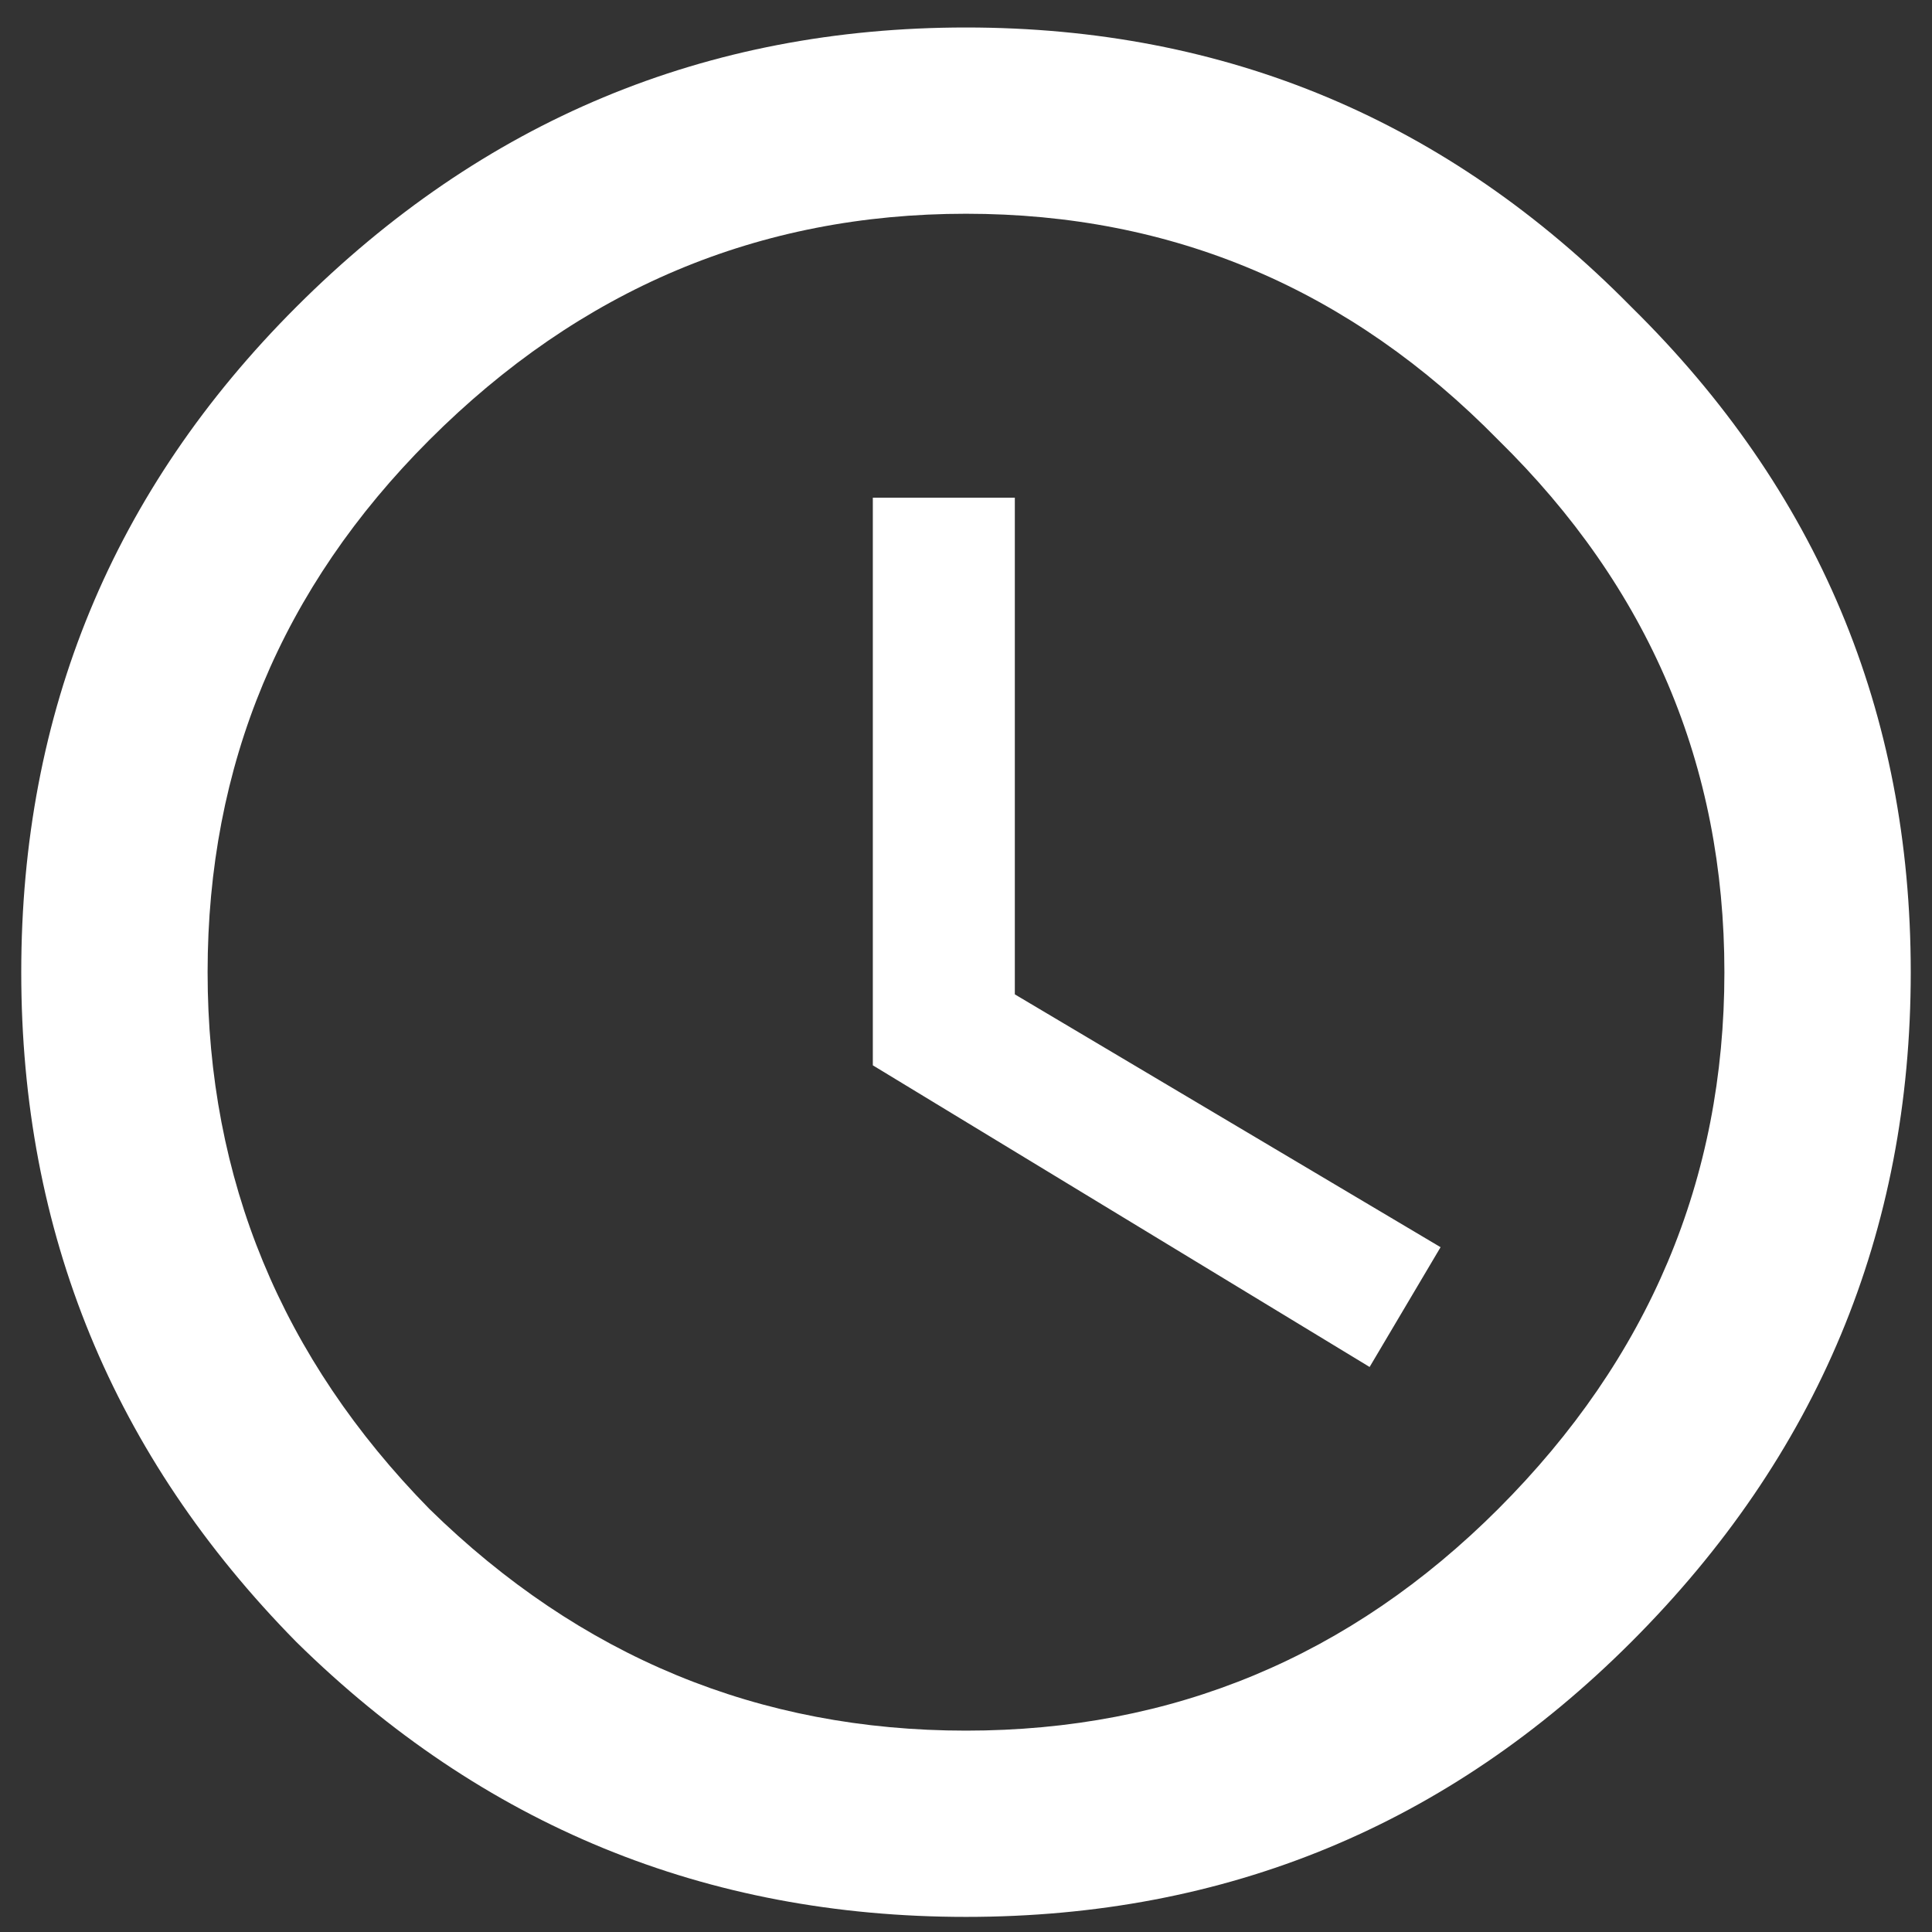<svg width="22" height="22" viewBox="0 0 22 22" fill="none" xmlns="http://www.w3.org/2000/svg">
<rect x="0" y="0" width="22" height="22" fill="#333333" stroke="none"/>
<path d="M11.556 5.667V11.323L16.404 14.202L15.596 15.566L9.939 12.131V5.667H11.556ZM4.889 17.182C6.606 18.865 8.643 19.707 11 19.707C13.357 19.707 15.377 18.865 17.061 17.182C18.778 15.465 19.636 13.428 19.636 11.071C19.636 8.714 18.778 6.694 17.061 5.01C15.377 3.293 13.357 2.434 11 2.434C8.643 2.434 6.606 3.293 4.889 5.01C3.205 6.694 2.364 8.714 2.364 11.071C2.364 13.428 3.205 15.465 4.889 17.182ZM3.374 3.495C5.495 1.374 8.037 0.313 11 0.313C13.963 0.313 16.488 1.374 18.576 3.495C20.697 5.582 21.758 8.108 21.758 11.071C21.758 14.034 20.697 16.576 18.576 18.697C16.488 20.785 13.963 21.828 11 21.828C8.037 21.828 5.495 20.785 3.374 18.697C1.286 16.576 0.242 14.034 0.242 11.071C0.242 8.108 1.286 5.582 3.374 3.495Z" fill="white"/>
</svg>
